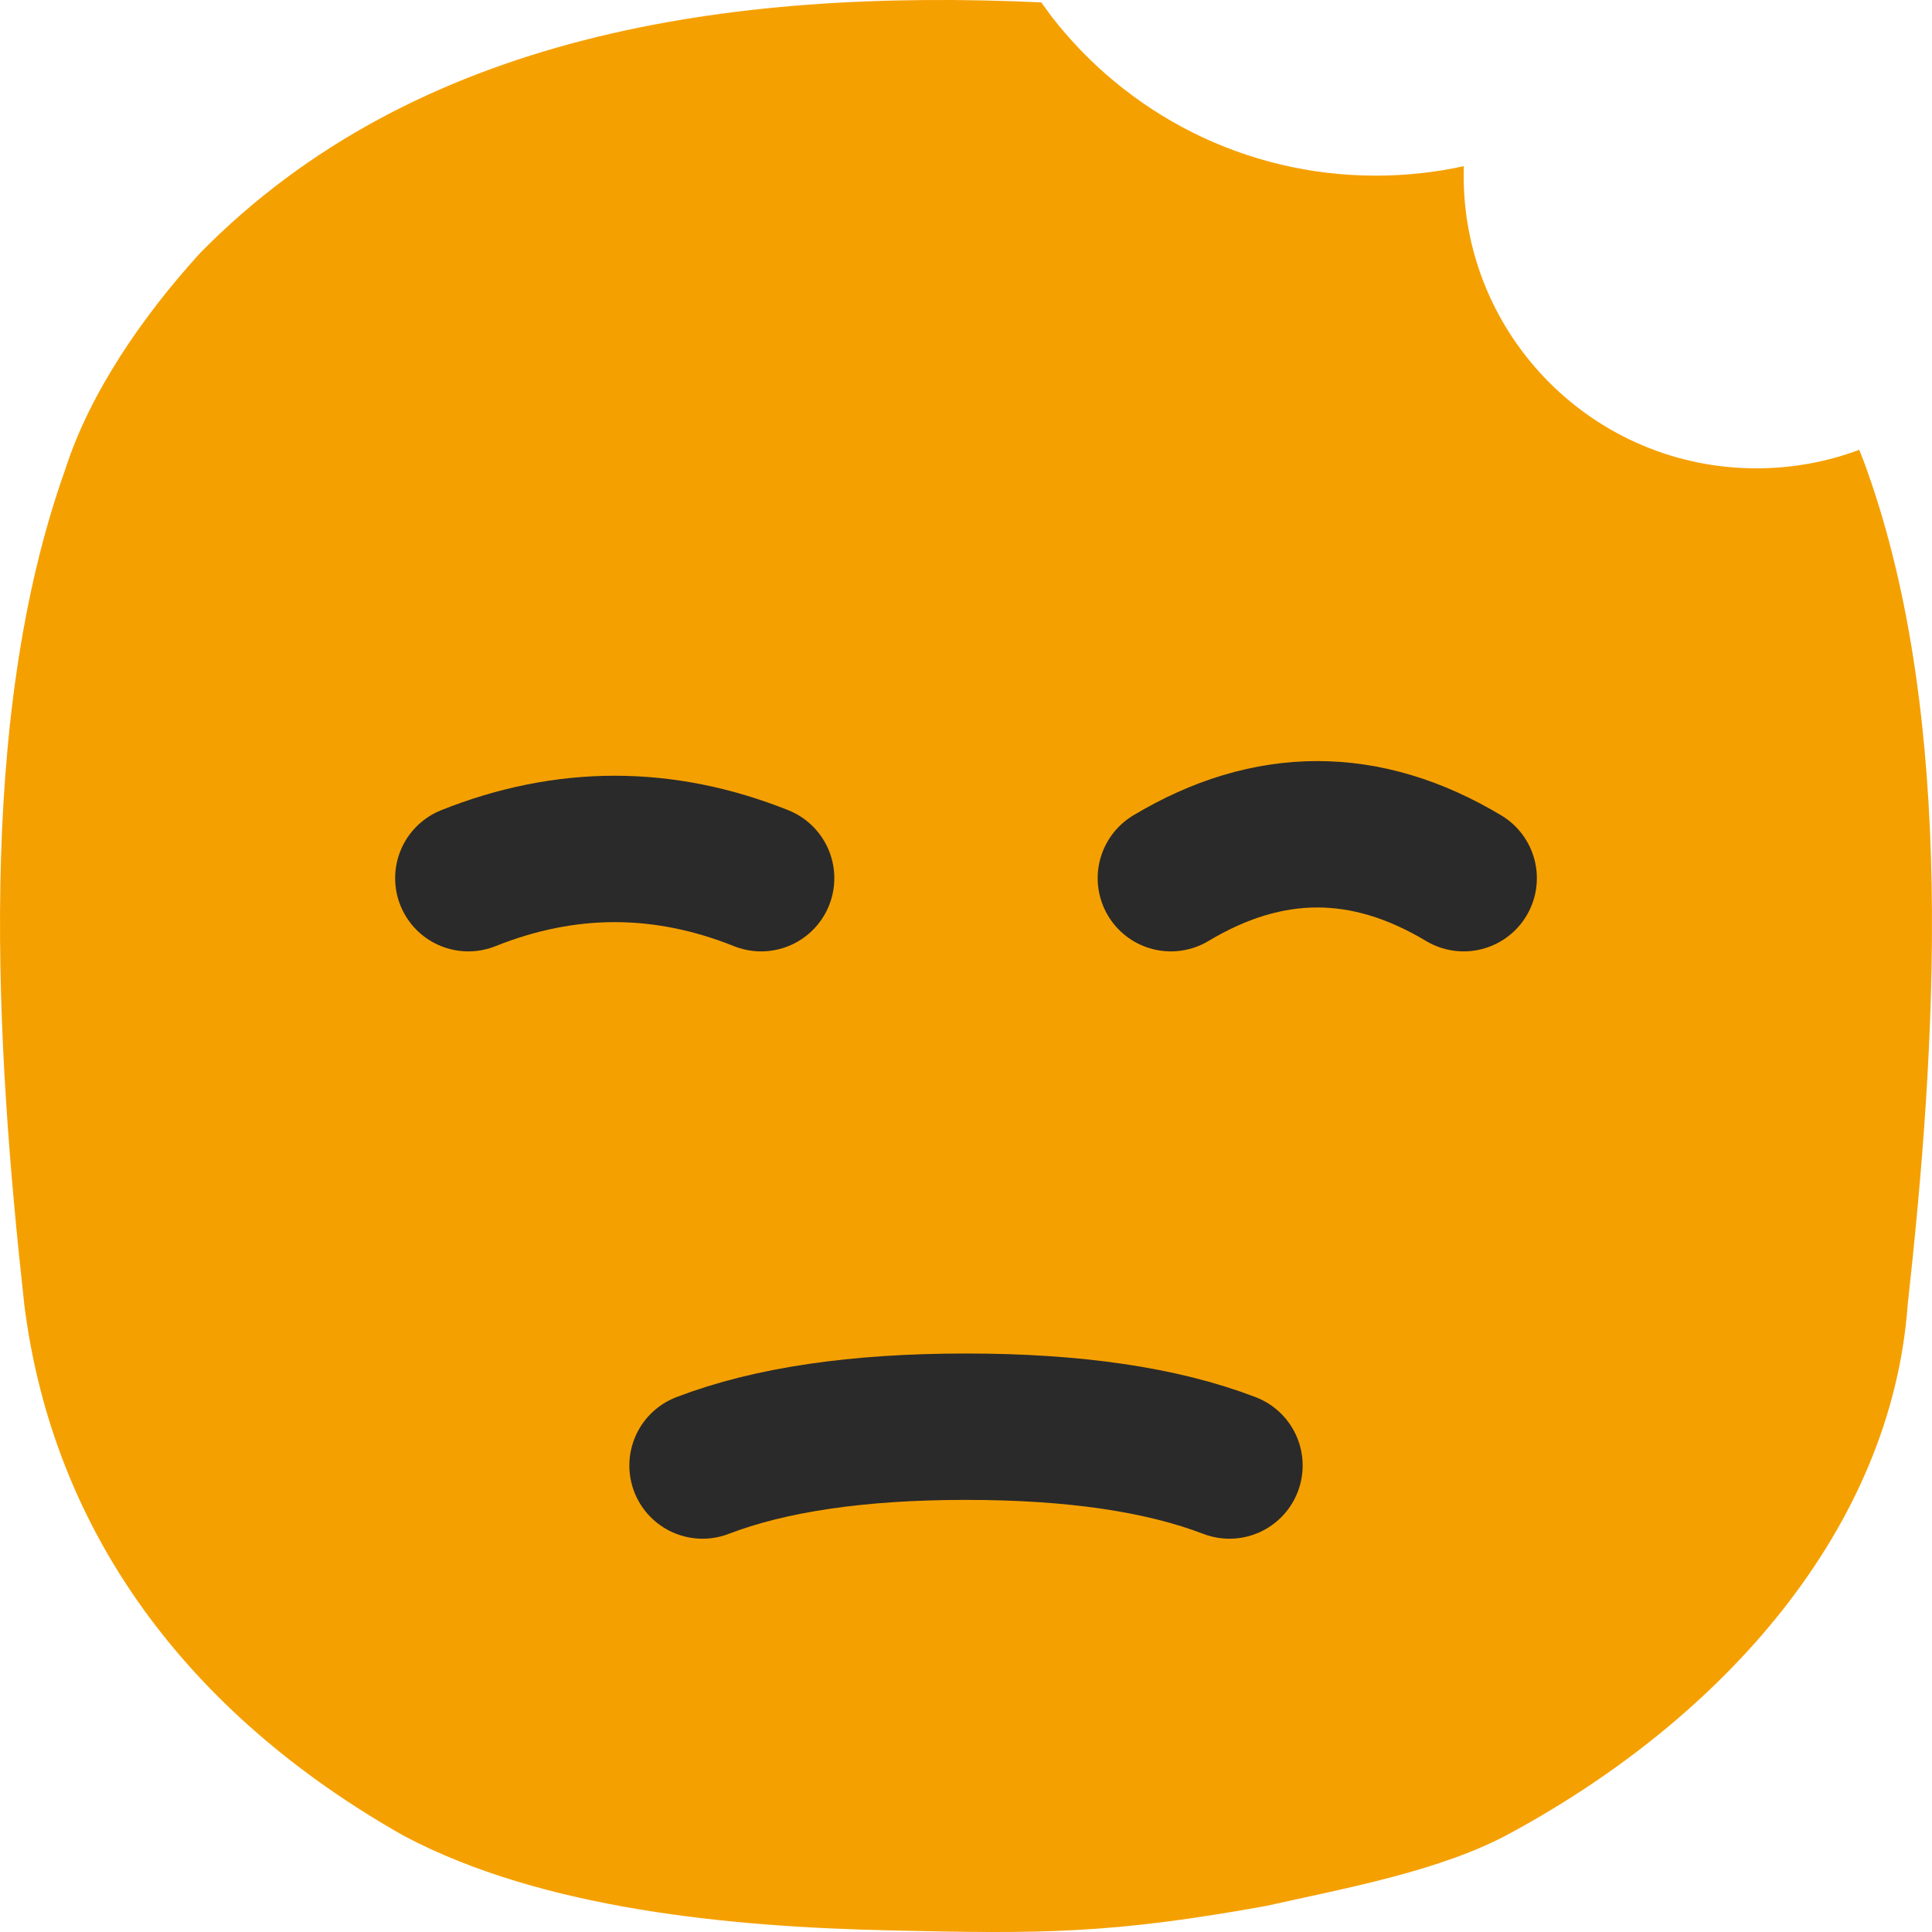 <?xml version="1.0" encoding="UTF-8"?>
<svg width="22px" height="22px" viewBox="0 0 22 22" version="1.1" xmlns="http://www.w3.org/2000/svg" xmlns:xlink="http://www.w3.org/1999/xlink">
    <title>Group 12</title>
    <g id="Grids-/-Home-Page" stroke="none" stroke-width="1" fill="none" fill-rule="evenodd">
        <g id="Group-12">
            <path d="M11.857,0.027 L11.972,0.185 C12.826,1.289 14.163,2 15.667,2 C16.011,2 16.346,1.963 16.669,1.892 C16.667,1.927 16.667,1.963 16.667,2 C16.667,3.841 18.159,5.333 20,5.333 C20.412,5.333 20.806,5.259 21.171,5.122 C21.202,5.196 21.231,5.272 21.258,5.349 C22.281,8.214 22.048,11.915 21.723,14.859 C21.537,17.406 19.629,19.555 17.21,20.868 C16.42,21.305 15.303,21.504 14.419,21.703 C12.651,22.022 11.861,22.022 10.139,21.982 C8.325,21.942 6.185,21.743 4.604,20.908 C2.138,19.515 0.603,17.446 0.277,14.859 C-0.048,11.915 -0.281,8.214 0.742,5.349 C1.021,4.474 1.626,3.598 2.278,2.882 C4.729,0.387 8.294,-0.136 11.857,0.027 Z" id="Combined-Shape" fill="#F5A001" fill-rule="nonzero"></path>
            <path d="M8,16.688 C8.769,16.393 9.769,16.246 11,16.246 C12.231,16.246 13.231,16.393 14,16.688" id="Path-3" stroke="#2A2A2A" stroke-width="1.667" stroke-linecap="round"></path>
            <path d="M5.333,10 C5.889,9.778 6.444,9.667 7,9.667 C7.556,9.667 8.111,9.778 8.667,10" id="Path-3" stroke="#2A2A2A" stroke-width="1.667" stroke-linecap="round"></path>
            <path d="M13.333,10 C13.889,9.667 14.444,9.5 15,9.5 C15.556,9.5 16.111,9.667 16.667,10" id="Path-3" stroke="#2A2A2A" stroke-width="1.667" stroke-linecap="round"></path>
        </g>
    </g>
</svg>